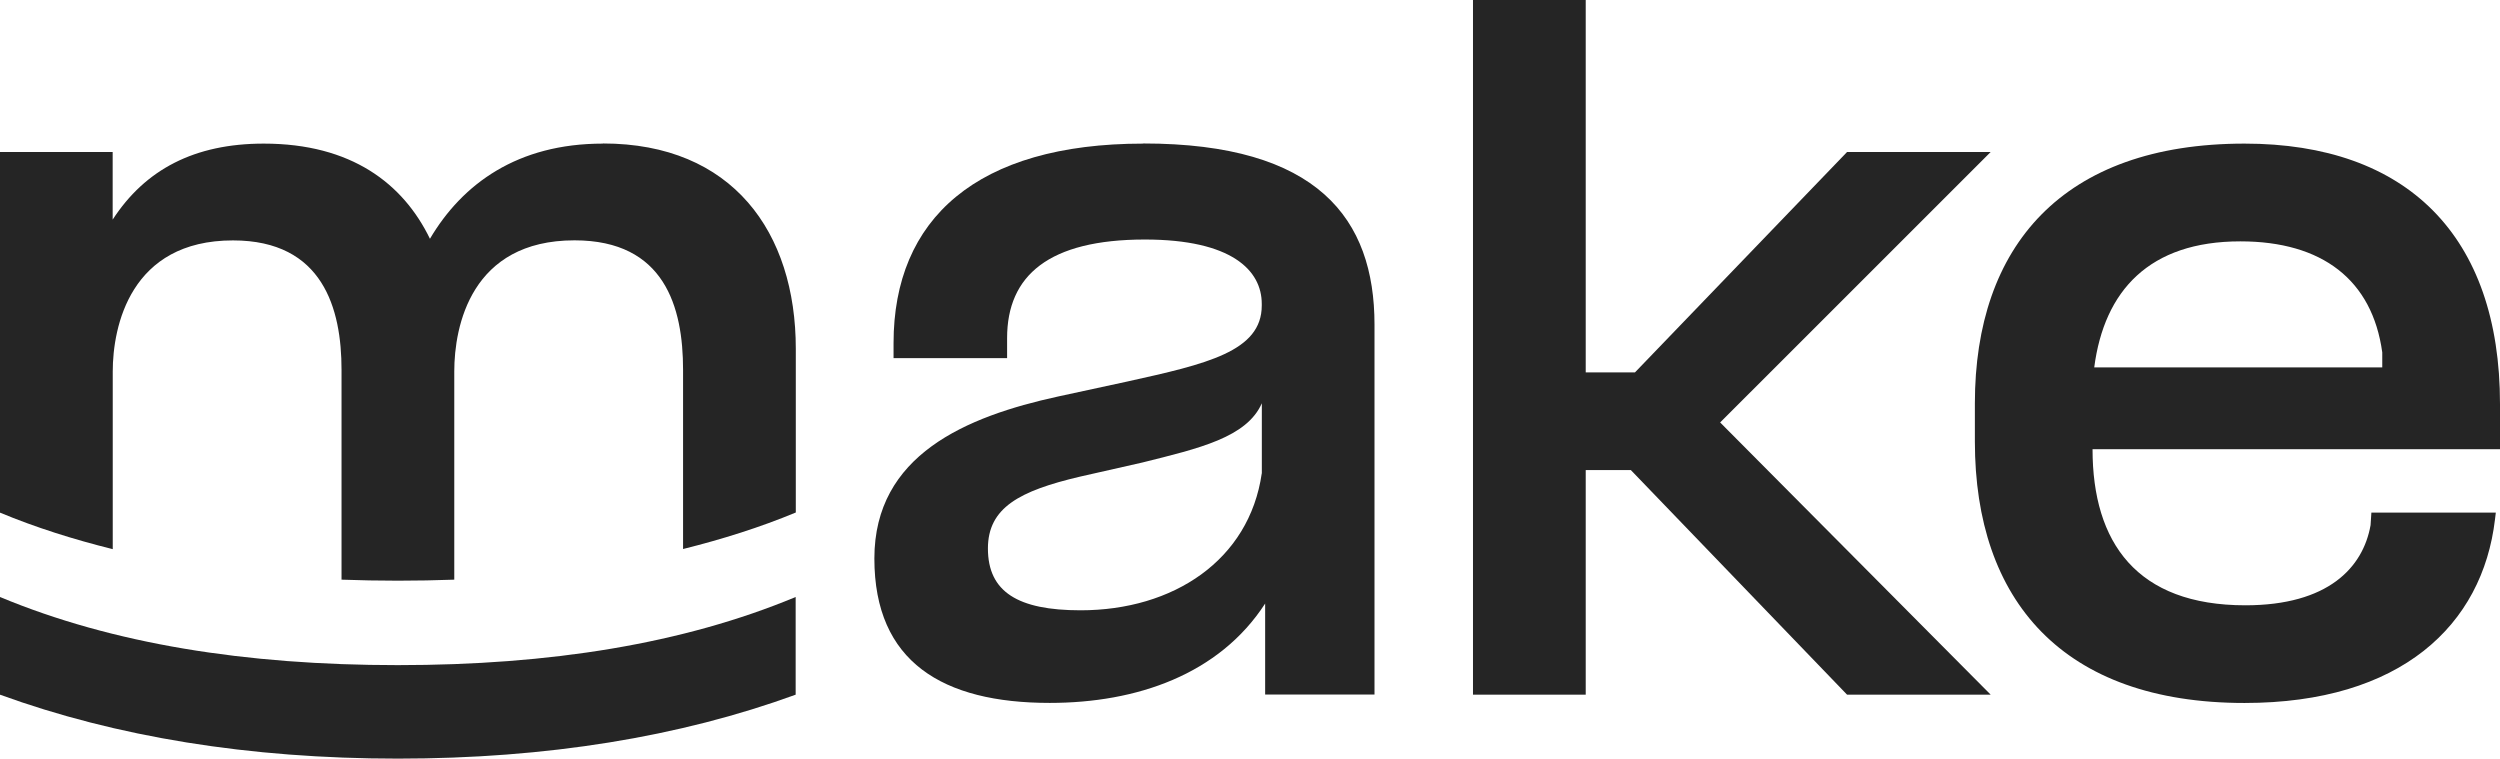 <svg xmlns="http://www.w3.org/2000/svg" id="Layer_2" viewBox="0 0 340.16 103.21"><defs><style>.cls-1{fill:#252525;}</style></defs><g id="Assets"><path class="cls-1" d="M155.55,19.54c-22.61,0-33.97,10.22-33.97,27.15v2.04h15.45v-2.73c0-8.52,5.68-13.41,18.75-13.41,11.81,0,15.9,4.2,15.9,8.75v.23c0,6.25-7.5,7.95-18.29,10.34l-9.43,2.04c-12.5,2.73-24.99,7.95-24.99,22.04s9.32,19.65,23.86,19.65c11.82,0,23.06-3.86,29.31-13.52v12.38h14.88v-50.33c0-14.43-7.73-24.65-31.47-24.65ZM171.68,64.41c-1.7,11.82-12.04,18.63-24.65,18.63-8.52,0-12.61-2.5-12.61-8.41,0-5.57,4.32-7.84,12.5-9.77l8.52-1.93c7.73-1.93,14.2-3.41,16.25-8.06v9.54Z"></path><polygon class="cls-1" points="270.86 20.68 251.32 20.68 222.46 50.67 215.76 50.67 215.76 0 200.42 0 200.42 94.52 215.76 94.52 215.76 63.96 221.9 63.96 251.32 94.52 270.86 94.52 234.05 57.48 270.86 20.68"></polygon><path class="cls-1" d="M340.16,54.98c0-22.95-12.72-35.44-34.76-35.44-24.77,0-36.69,13.97-36.69,35.33v5.22c0,21.59,11.93,35.56,36.69,35.56,21.24,0,32.38-10.56,34.08-24.99l.11-.91h-16.93l-.11,1.7c-1.02,5.79-5.79,10.91-17.04,10.91-14.77,0-20.79-8.52-20.79-21.24h55.44v-6.14ZM324.14,49.99h-39.19c1.36-10.45,7.5-17.15,19.88-17.15,11.13,0,17.95,5.23,19.31,15.11v2.04Z"></path><path class="cls-1" d="M0,81.23v13.29c15.76,5.73,33.86,8.7,54.13,8.7s38.38-2.96,54.13-8.7v-13.29c-15.32,6.38-33.42,9.27-54.13,9.27s-38.81-2.89-54.13-9.27Z"></path><path class="cls-1" d="M82.02,19.54c-11.59,0-19.09,5.45-23.52,12.95-3.64-7.5-10.68-12.95-22.61-12.95-9.43,0-16.13,3.52-20.56,10.34v-9.2H0v49.07c4.83,2.01,9.96,3.63,15.34,4.97v-24.17c0-6.14,2.39-17.84,16.36-17.84,12.27,0,14.77,9.32,14.77,17.61v28.55c2.51.09,5.07.14,7.67.14s5.15-.05,7.67-.14v-28.33c0-6.14,2.27-17.84,16.36-17.84,12.27,0,14.77,9.09,14.77,17.61v24.39c5.37-1.34,10.51-2.96,15.34-4.97v-22.26c0-15.9-8.63-27.95-26.24-27.95Z"></path></g></svg>